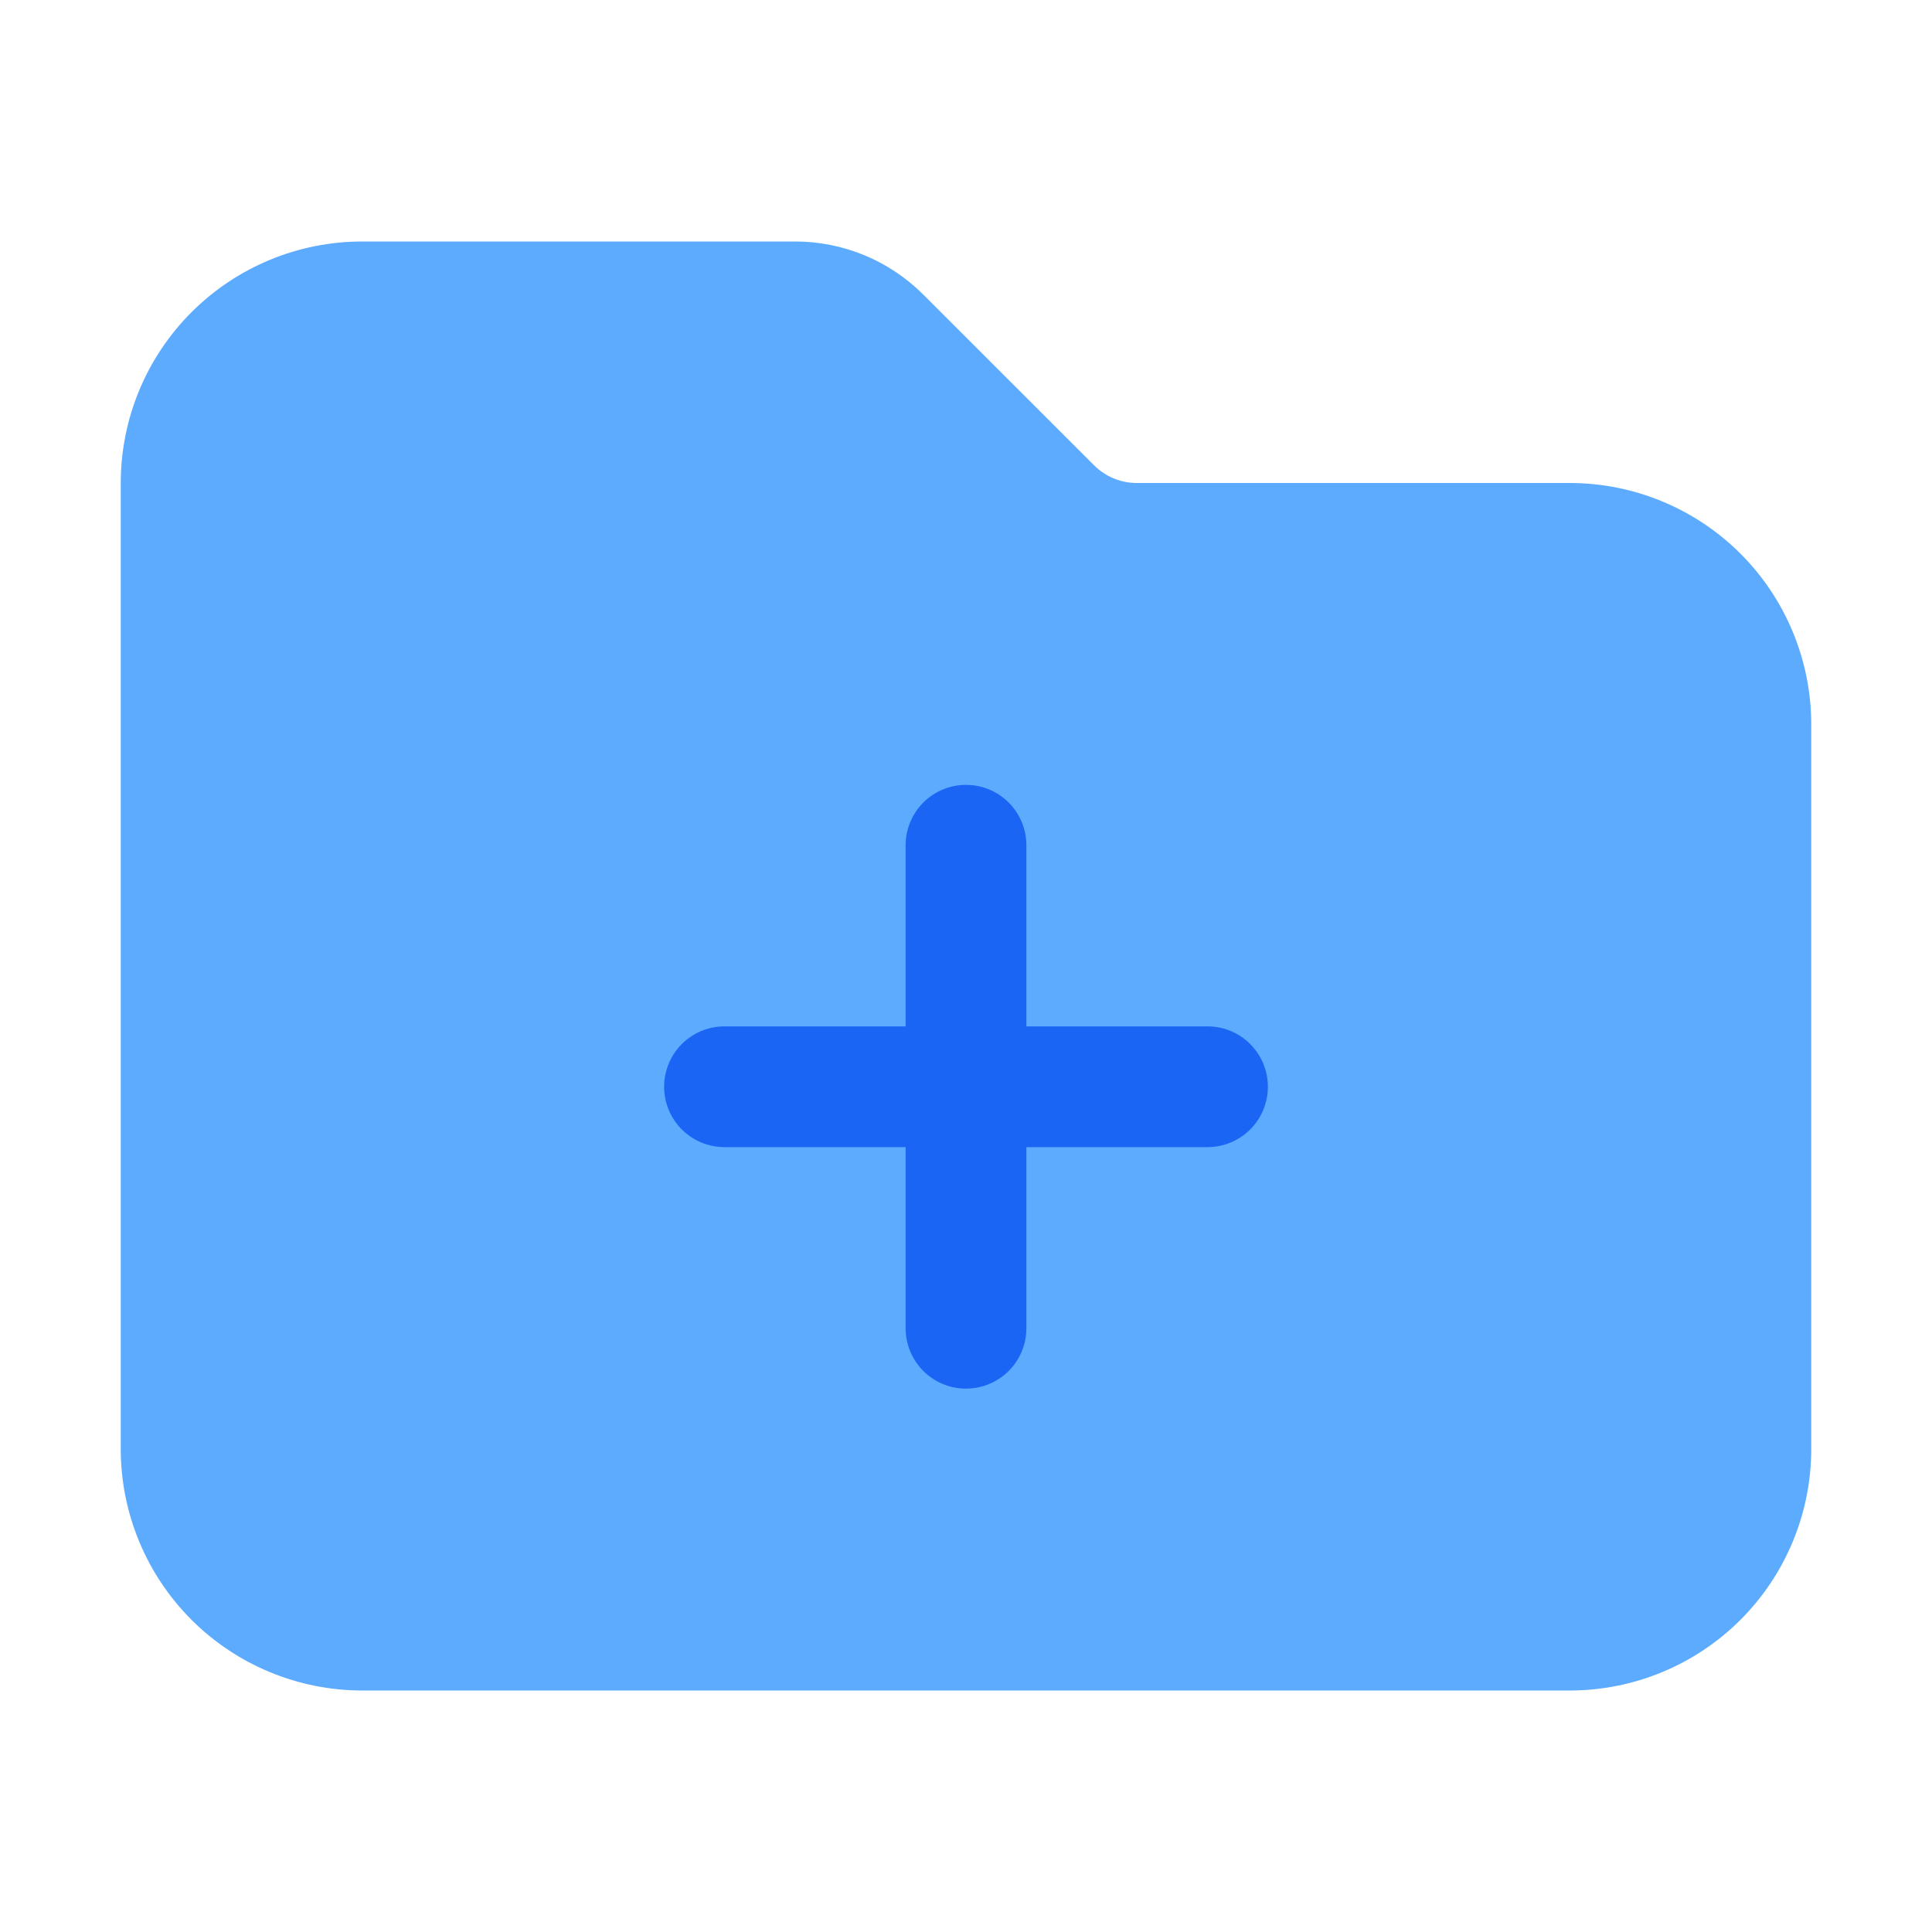 <svg width="48" height="48" viewBox="0 0 48 48" fill="none" xmlns="http://www.w3.org/2000/svg">
<rect x="11" y="16" width="27" height="22" fill="#1A65F4"/>
<path fill-rule="evenodd" clip-rule="evenodd" d="M39 42C40.591 42 42.117 41.368 43.243 40.243C44.368 39.117 45 37.591 45 36V18C45 16.409 44.368 14.883 43.243 13.757C42.117 12.632 40.591 12 39 12H28.242C27.844 12 27.463 11.841 27.182 11.56L22.94 7.32C22.522 6.902 22.026 6.57 21.48 6.343C20.934 6.117 20.349 6 19.758 6H9C7.409 6 5.883 6.632 4.757 7.757C3.632 8.883 3 10.409 3 12V36C3 37.591 3.632 39.117 4.757 40.243C5.883 41.368 7.409 42 9 42H39ZM25.5 21C25.5 20.602 25.342 20.221 25.061 19.939C24.779 19.658 24.398 19.5 24 19.5C23.602 19.5 23.221 19.658 22.939 19.939C22.658 20.221 22.5 20.602 22.5 21V25.5H18C17.602 25.5 17.221 25.658 16.939 25.939C16.658 26.221 16.5 26.602 16.5 27C16.5 27.398 16.658 27.779 16.939 28.061C17.221 28.342 17.602 28.5 18 28.5H22.5V33C22.5 33.398 22.658 33.779 22.939 34.061C23.221 34.342 23.602 34.5 24 34.5C24.398 34.5 24.779 34.342 25.061 34.061C25.342 33.779 25.5 33.398 25.5 33V28.5H30C30.398 28.5 30.779 28.342 31.061 28.061C31.342 27.779 31.5 27.398 31.5 27C31.5 26.602 31.342 26.221 31.061 25.939C30.779 25.658 30.398 25.5 30 25.5H25.5V21Z" fill="#5CABFF"/>
</svg>
